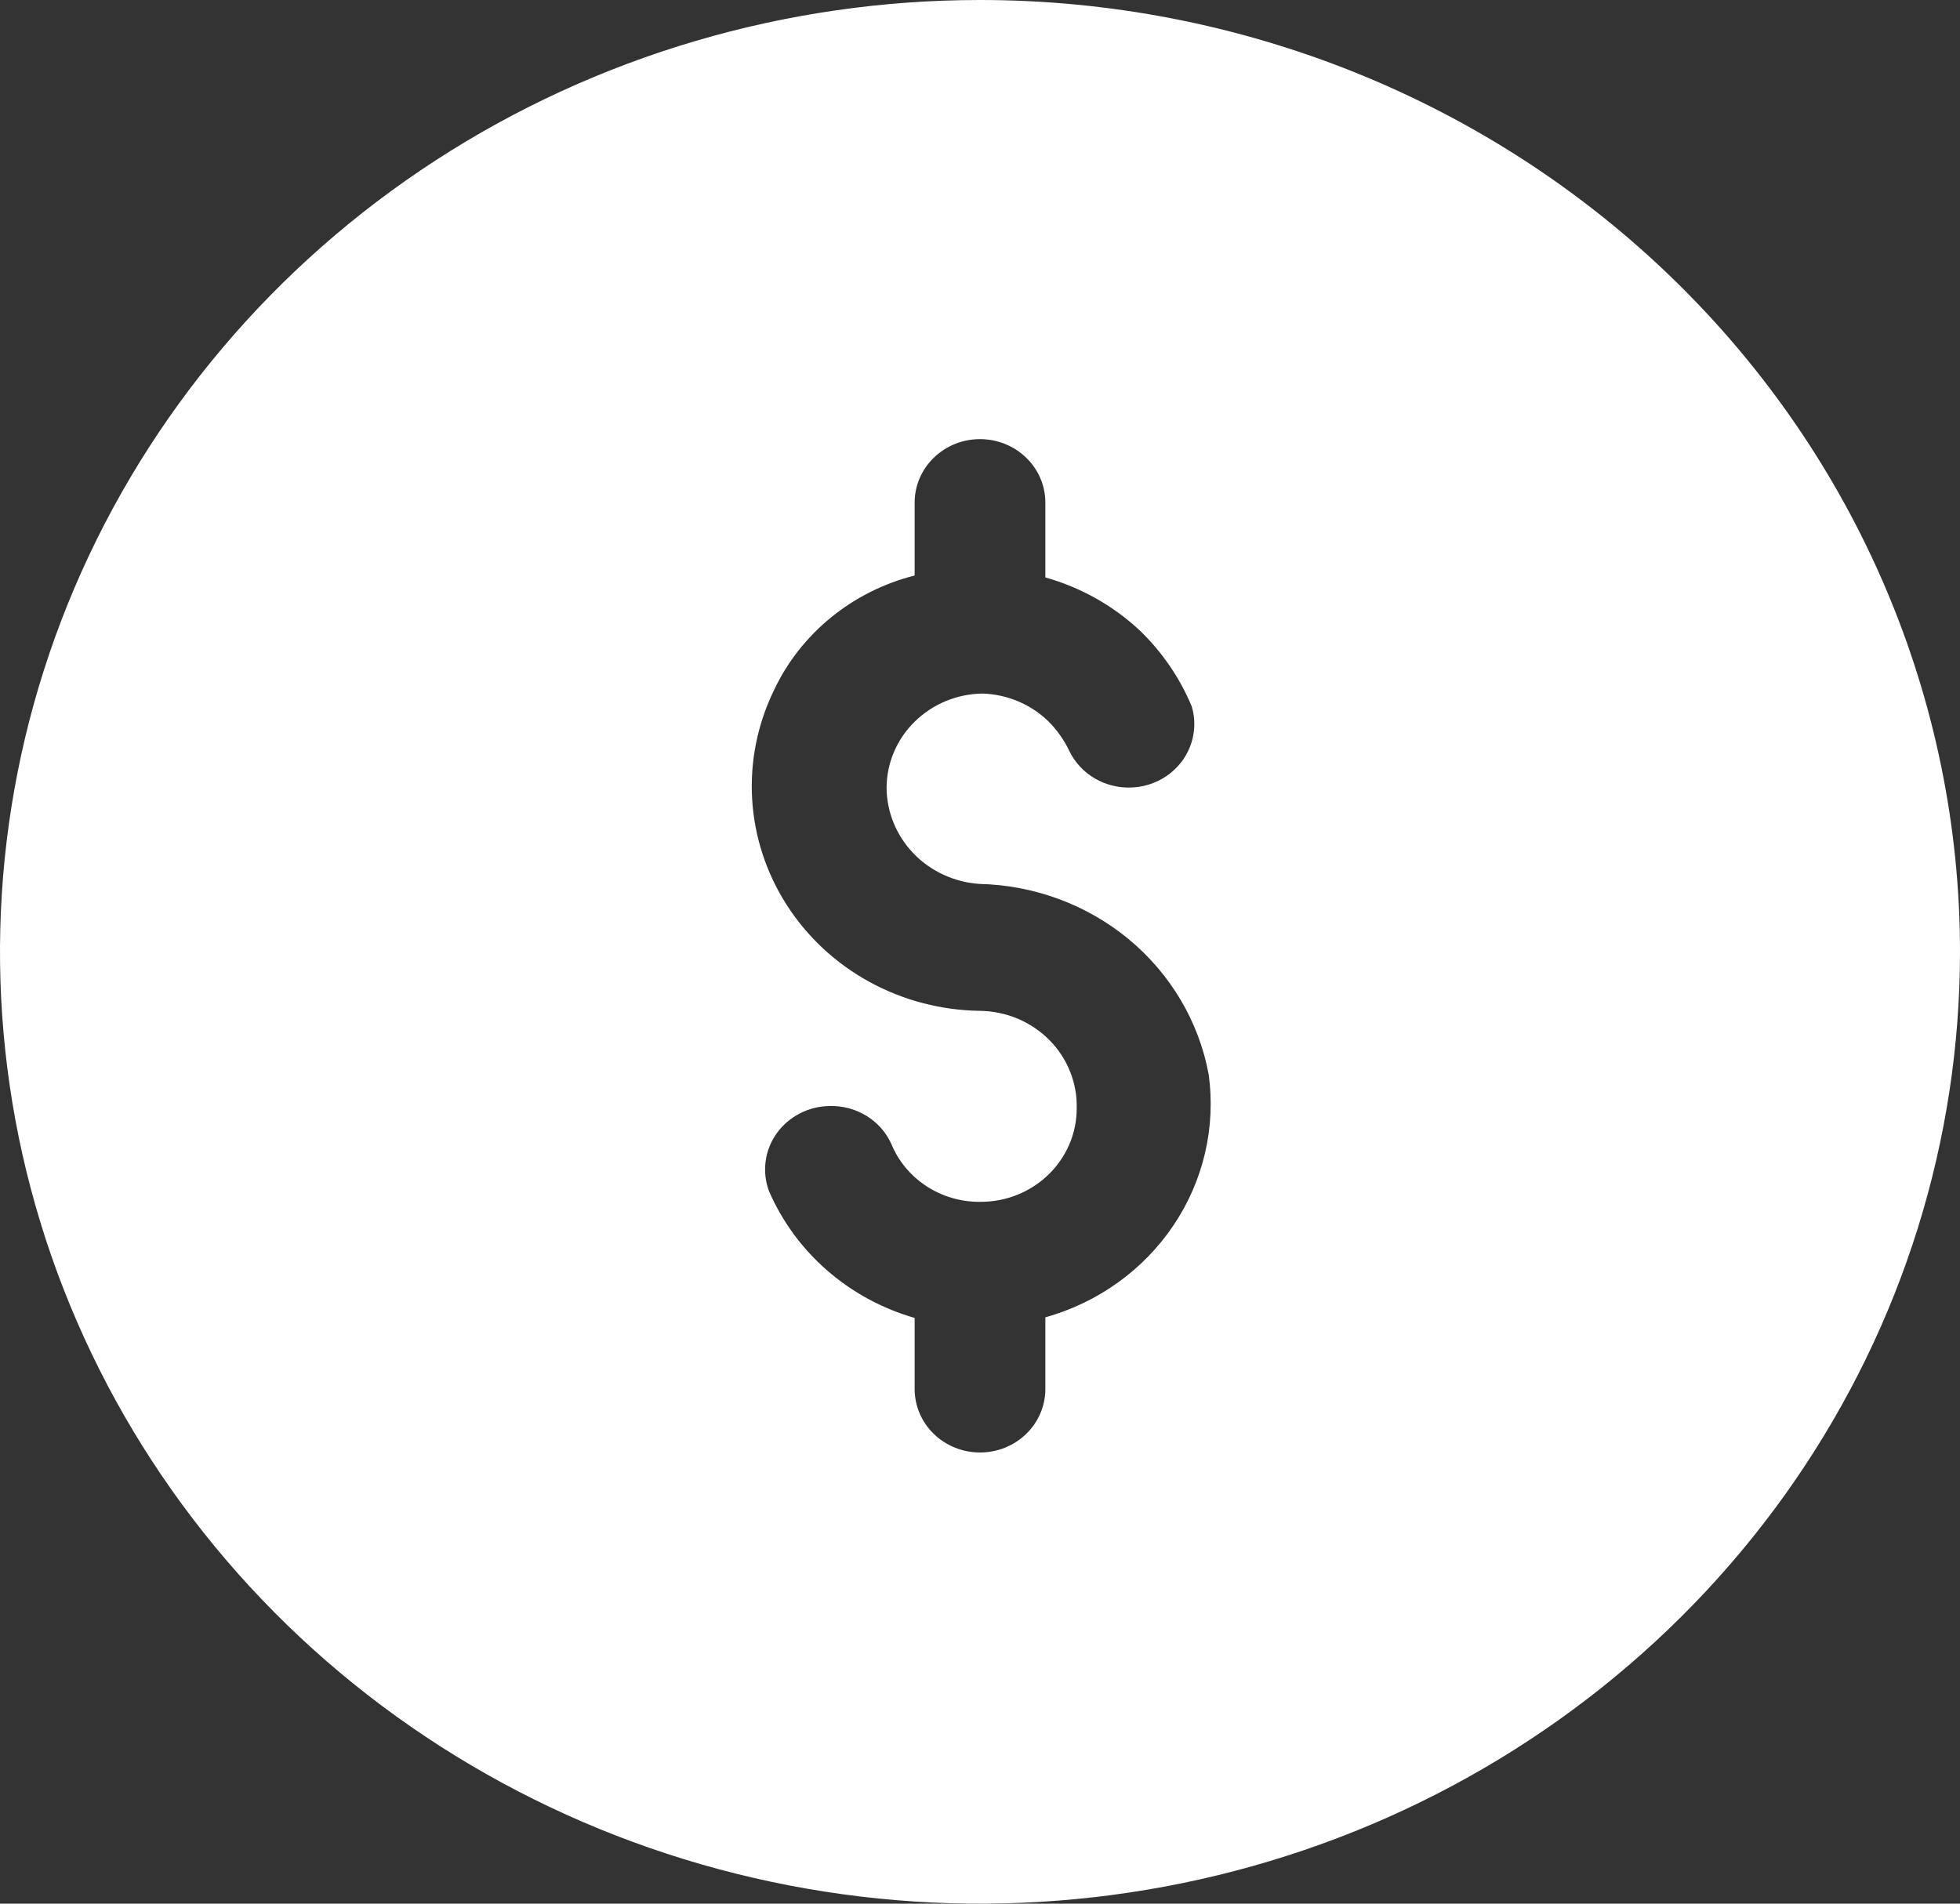 <svg width="35" height="34" viewBox="0 0 35 34" fill="none" xmlns="http://www.w3.org/2000/svg">
<rect x="0" y="0" width="35" height="34" fill="#333333" stroke="none"/>
<path d="M17.5 0C14.039 0 10.655 0.997 7.778 2.865C4.9 4.733 2.657 7.388 1.332 10.494C0.008 13.601 -0.339 17.019 0.336 20.317C1.012 23.614 2.678 26.643 5.126 29.021C7.573 31.398 10.691 33.017 14.086 33.673C17.481 34.329 20.999 33.993 24.197 32.706C27.395 31.419 30.128 29.24 32.051 26.445C33.974 23.649 35 20.362 35 17C35 12.491 33.156 8.167 29.874 4.979C26.593 1.791 22.141 0 17.5 0ZM18.667 23.528V24.809C18.667 25.109 18.544 25.398 18.325 25.61C18.106 25.823 17.809 25.942 17.5 25.942C17.191 25.942 16.894 25.823 16.675 25.61C16.456 25.398 16.333 25.109 16.333 24.809V23.539C15.754 23.372 15.22 23.082 14.77 22.69C14.32 22.298 13.966 21.814 13.732 21.273C13.668 21.102 13.648 20.92 13.672 20.741C13.696 20.561 13.764 20.39 13.87 20.241C13.977 20.092 14.118 19.971 14.283 19.886C14.447 19.801 14.63 19.756 14.817 19.754C15.047 19.748 15.274 19.808 15.469 19.927C15.664 20.046 15.819 20.218 15.913 20.423C16.038 20.732 16.257 20.997 16.54 21.183C16.823 21.369 17.158 21.468 17.5 21.465C17.726 21.467 17.951 21.425 18.16 21.342C18.369 21.259 18.56 21.136 18.72 20.981C18.881 20.826 19.008 20.642 19.095 20.439C19.182 20.237 19.227 20.019 19.227 19.799C19.233 19.574 19.193 19.35 19.109 19.14C19.026 18.93 18.9 18.738 18.739 18.576C18.578 18.413 18.386 18.284 18.174 18.194C17.961 18.105 17.732 18.057 17.5 18.054C16.808 18.045 16.129 17.867 15.526 17.537C14.922 17.206 14.415 16.734 14.049 16.163C13.683 15.592 13.47 14.94 13.431 14.269C13.392 13.597 13.528 12.927 13.825 12.319C14.061 11.82 14.409 11.378 14.843 11.025C15.277 10.672 15.786 10.417 16.333 10.279V8.976C16.333 8.675 16.456 8.387 16.675 8.175C16.894 7.962 17.191 7.843 17.5 7.843C17.809 7.843 18.106 7.962 18.325 8.175C18.544 8.387 18.667 8.675 18.667 8.976V10.313C19.302 10.492 19.883 10.819 20.358 11.265C20.756 11.65 21.069 12.109 21.28 12.614C21.33 12.779 21.34 12.953 21.31 13.123C21.28 13.293 21.211 13.454 21.108 13.594C21.004 13.733 20.869 13.849 20.713 13.93C20.557 14.012 20.384 14.058 20.207 14.065C19.977 14.075 19.749 14.019 19.552 13.904C19.355 13.79 19.197 13.62 19.098 13.419C19.003 13.217 18.873 13.033 18.713 12.875C18.401 12.576 17.985 12.402 17.547 12.387C17.092 12.393 16.657 12.572 16.337 12.886C16.016 13.199 15.835 13.623 15.832 14.065C15.833 14.502 16.005 14.922 16.312 15.242C16.619 15.561 17.04 15.756 17.488 15.787C18.47 15.809 19.413 16.159 20.16 16.778C20.906 17.398 21.409 18.249 21.583 19.187C21.714 20.13 21.491 21.088 20.956 21.884C20.42 22.681 19.608 23.265 18.667 23.528Z" fill="white"/>
</svg>
